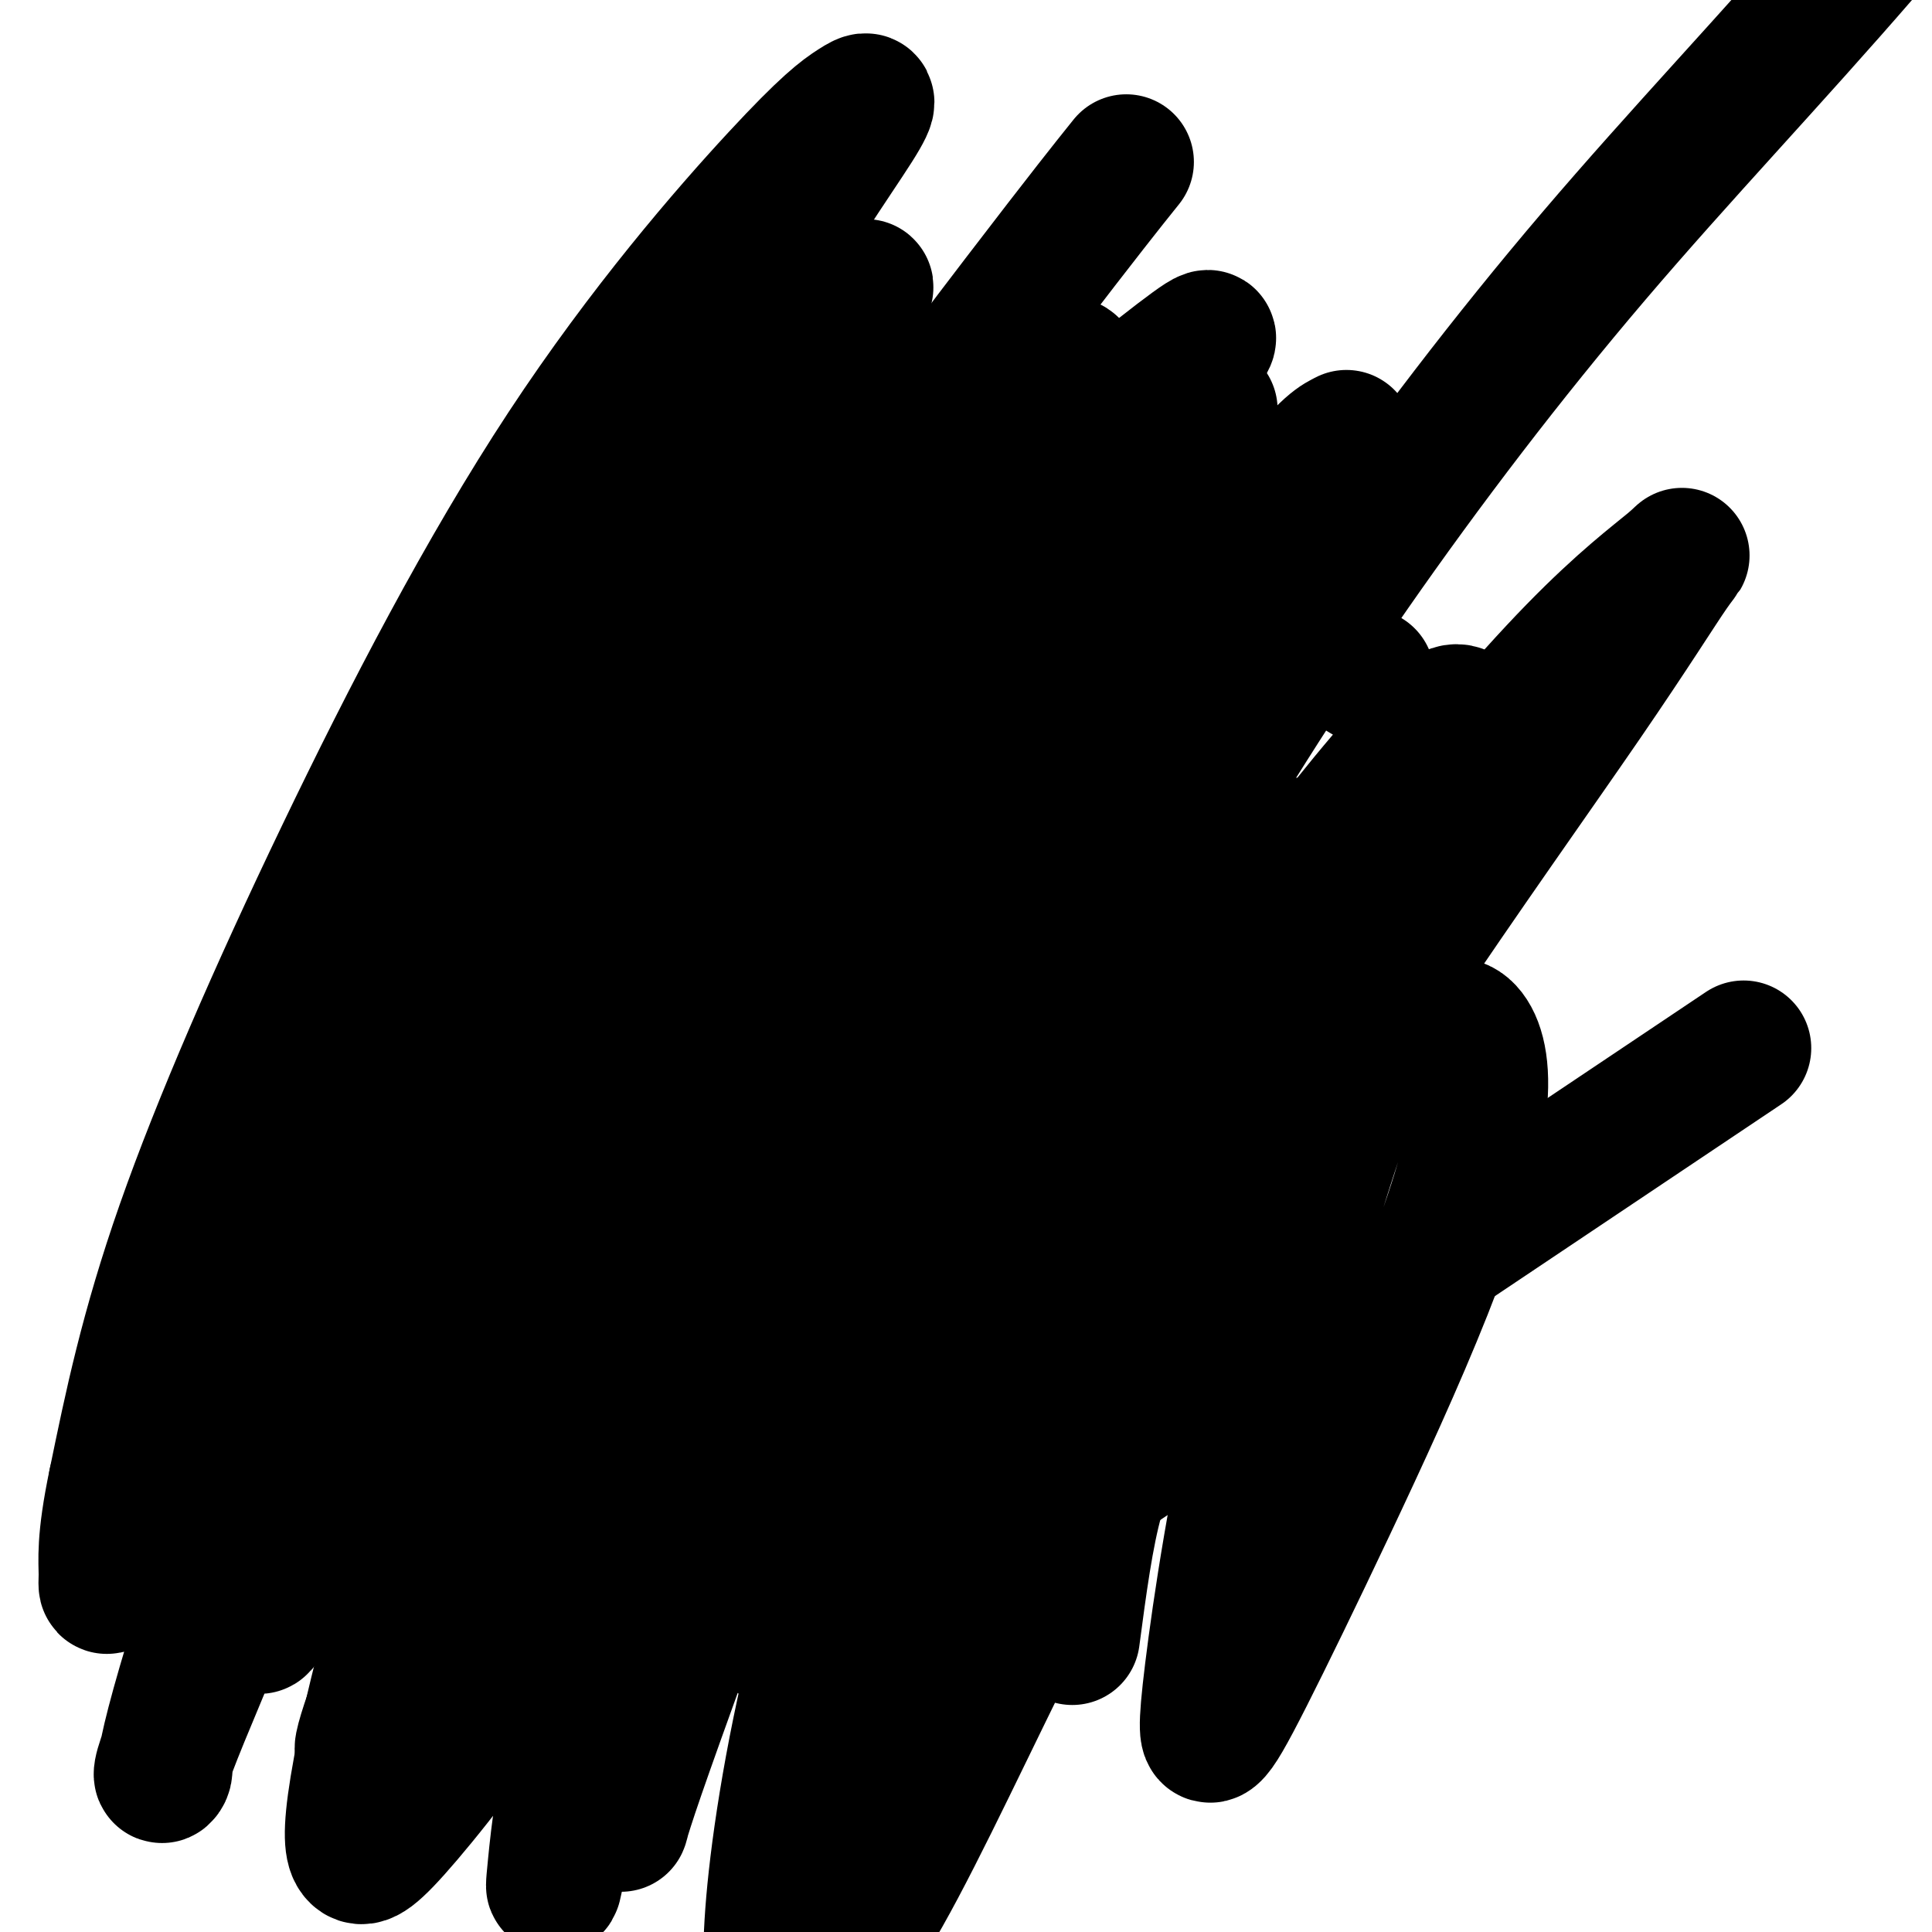 <svg viewBox='0 0 400 400' version='1.1' xmlns='http://www.w3.org/2000/svg' xmlns:xlink='http://www.w3.org/1999/xlink'><g fill='none' stroke='#000000' stroke-width='6' stroke-linecap='round' stroke-linejoin='round'><path d='M168,215c-0.001,-1.202 -0.002,-2.404 0,-4c0.002,-1.596 0.006,-3.585 0,-5c-0.006,-1.415 -0.024,-2.255 0,-3c0.024,-0.745 0.089,-1.396 0,-3c-0.089,-1.604 -0.331,-4.162 0,-7c0.331,-2.838 1.236,-5.956 2,-9c0.764,-3.044 1.388,-6.015 2,-9c0.612,-2.985 1.211,-5.986 2,-9c0.789,-3.014 1.766,-6.042 3,-9c1.234,-2.958 2.724,-5.845 4,-8c1.276,-2.155 2.337,-3.578 3,-5c0.663,-1.422 0.929,-2.842 2,-4c1.071,-1.158 2.947,-2.055 4,-3c1.053,-0.945 1.281,-1.937 2,-3c0.719,-1.063 1.928,-2.197 3,-3c1.072,-0.803 2.006,-1.276 3,-2c0.994,-0.724 2.048,-1.700 3,-2c0.952,-0.300 1.802,0.077 3,0c1.198,-0.077 2.743,-0.609 4,-1c1.257,-0.391 2.225,-0.642 3,-1c0.775,-0.358 1.356,-0.822 2,-1c0.644,-0.178 1.353,-0.069 2,0c0.647,0.069 1.234,0.100 2,0c0.766,-0.100 1.711,-0.331 2,0c0.289,0.331 -0.077,1.223 0,2c0.077,0.777 0.598,1.440 1,2c0.402,0.560 0.686,1.017 1,2c0.314,0.983 0.657,2.491 1,4'/><path d='M222,134c0.570,2.219 0.494,2.767 1,4c0.506,1.233 1.592,3.152 2,5c0.408,1.848 0.136,3.627 0,5c-0.136,1.373 -0.137,2.341 0,4c0.137,1.659 0.412,4.008 0,6c-0.412,1.992 -1.511,3.628 -2,5c-0.489,1.372 -0.369,2.480 -1,4c-0.631,1.520 -2.014,3.451 -3,5c-0.986,1.549 -1.575,2.718 -2,4c-0.425,1.282 -0.688,2.679 -1,4c-0.312,1.321 -0.675,2.566 -1,4c-0.325,1.434 -0.613,3.057 -1,4c-0.387,0.943 -0.874,1.208 -1,2c-0.126,0.792 0.110,2.112 0,3c-0.110,0.888 -0.565,1.344 -1,3c-0.435,1.656 -0.849,4.512 -1,6c-0.151,1.488 -0.041,1.606 0,2c0.041,0.394 0.011,1.062 0,2c-0.011,0.938 -0.003,2.146 0,3c0.003,0.854 0.001,1.354 0,2c-0.001,0.646 -0.000,1.437 0,2c0.000,0.563 0.000,0.900 0,2c-0.000,1.100 -0.000,2.965 0,4c0.000,1.035 0.000,1.239 0,2c-0.000,0.761 -0.001,2.078 0,3c0.001,0.922 0.003,1.449 0,2c-0.003,0.551 -0.011,1.127 0,2c0.011,0.873 0.041,2.043 0,3c-0.041,0.957 -0.155,1.702 0,2c0.155,0.298 0.577,0.149 1,0'/><path d='M212,233c-0.000,6.126 -0.000,2.940 0,2c0.000,-0.940 0.000,0.364 0,1c-0.000,0.636 -0.000,0.603 0,1c0.000,0.397 0.000,1.223 0,2c-0.000,0.777 -0.000,1.503 0,2c0.000,0.497 0.000,0.763 0,1c-0.000,0.237 -0.000,0.444 0,1c0.000,0.556 0.000,1.460 0,2c-0.000,0.540 -0.000,0.717 0,1c0.000,0.283 0.000,0.671 0,1c-0.000,0.329 -0.001,0.598 0,1c0.001,0.402 0.004,0.936 0,1c-0.004,0.064 -0.013,-0.341 0,-1c0.013,-0.659 0.049,-1.572 0,-2c-0.049,-0.428 -0.183,-0.371 0,-1c0.183,-0.629 0.683,-1.943 1,-3c0.317,-1.057 0.452,-1.858 1,-3c0.548,-1.142 1.508,-2.624 3,-4c1.492,-1.376 3.516,-2.644 5,-4c1.484,-1.356 2.428,-2.798 4,-4c1.572,-1.202 3.773,-2.163 5,-3c1.227,-0.837 1.481,-1.548 2,-2c0.519,-0.452 1.305,-0.643 2,-1c0.695,-0.357 1.300,-0.879 2,-1c0.700,-0.121 1.496,0.160 2,0c0.504,-0.160 0.715,-0.760 1,-1c0.285,-0.240 0.642,-0.120 1,0'/><path d='M241,219c4.153,-2.475 2.534,-0.663 2,0c-0.534,0.663 0.017,0.178 1,0c0.983,-0.178 2.399,-0.050 3,0c0.601,0.050 0.388,0.020 1,0c0.612,-0.020 2.048,-0.031 3,0c0.952,0.031 1.420,0.105 2,0c0.580,-0.105 1.272,-0.387 2,0c0.728,0.387 1.490,1.443 2,2c0.510,0.557 0.766,0.616 1,1c0.234,0.384 0.444,1.095 1,2c0.556,0.905 1.458,2.004 2,3c0.542,0.996 0.723,1.889 1,3c0.277,1.111 0.648,2.439 1,4c0.352,1.561 0.683,3.355 1,5c0.317,1.645 0.619,3.142 1,5c0.381,1.858 0.842,4.078 1,6c0.158,1.922 0.014,3.546 0,5c-0.014,1.454 0.102,2.738 0,4c-0.102,1.262 -0.424,2.504 -1,4c-0.576,1.496 -1.407,3.248 -2,5c-0.593,1.752 -0.948,3.504 -2,5c-1.052,1.496 -2.802,2.735 -4,4c-1.198,1.265 -1.844,2.556 -3,4c-1.156,1.444 -2.823,3.040 -4,4c-1.177,0.960 -1.863,1.282 -3,2c-1.137,0.718 -2.724,1.832 -4,3c-1.276,1.168 -2.243,2.390 -3,3c-0.757,0.610 -1.306,0.607 -2,1c-0.694,0.393 -1.533,1.183 -2,2c-0.467,0.817 -0.562,1.662 -1,2c-0.438,0.338 -1.219,0.169 -2,0'/><path d='M233,298c-4.689,4.029 -2.411,1.601 -2,1c0.411,-0.601 -1.045,0.623 -2,1c-0.955,0.377 -1.410,-0.095 -2,0c-0.590,0.095 -1.315,0.758 -2,1c-0.685,0.242 -1.331,0.065 -2,0c-0.669,-0.065 -1.362,-0.017 -2,0c-0.638,0.017 -1.220,0.005 -2,0c-0.780,-0.005 -1.757,-0.001 -2,0c-0.243,0.001 0.249,0.001 0,0c-0.249,-0.001 -1.237,-0.003 -2,0c-0.763,0.003 -1.299,0.012 -2,0c-0.701,-0.012 -1.568,-0.046 -2,0c-0.432,0.046 -0.430,0.171 -1,0c-0.570,-0.171 -1.711,-0.640 -2,-1c-0.289,-0.360 0.275,-0.612 0,-1c-0.275,-0.388 -1.388,-0.912 -2,-1c-0.612,-0.088 -0.723,0.261 -1,0c-0.277,-0.261 -0.719,-1.130 -1,-2c-0.281,-0.870 -0.401,-1.740 -1,-2c-0.599,-0.260 -1.677,0.089 -2,0c-0.323,-0.089 0.109,-0.616 0,-1c-0.109,-0.384 -0.761,-0.625 -1,-1c-0.239,-0.375 -0.067,-0.885 0,-1c0.067,-0.115 0.029,0.165 0,0c-0.029,-0.165 -0.049,-0.776 0,-1c0.049,-0.224 0.167,-0.060 0,0c-0.167,0.060 -0.619,0.017 -1,0c-0.381,-0.017 -0.690,-0.009 -1,0'/><path d='M198,290c-2.000,-1.833 -1.000,-0.917 0,0'/><path d='M208,288c-1.633,-2.245 -3.265,-4.490 -4,-6c-0.735,-1.510 -0.571,-2.286 -1,-3c-0.429,-0.714 -1.449,-1.368 -2,-2c-0.551,-0.632 -0.633,-1.244 -1,-2c-0.367,-0.756 -1.021,-1.655 -2,-3c-0.979,-1.345 -2.285,-3.135 -3,-4c-0.715,-0.865 -0.838,-0.806 -1,-1c-0.162,-0.194 -0.362,-0.640 -1,-1c-0.638,-0.360 -1.715,-0.632 -2,-1c-0.285,-0.368 0.222,-0.831 0,-1c-0.222,-0.169 -1.173,-0.045 -2,0c-0.827,0.045 -1.531,0.012 -2,0c-0.469,-0.012 -0.704,-0.003 -1,0c-0.296,0.003 -0.653,0.001 -1,0c-0.347,-0.001 -0.684,-0.001 -1,0c-0.316,0.001 -0.609,0.004 -1,0c-0.391,-0.004 -0.878,-0.013 -1,0c-0.122,0.013 0.122,0.049 0,0c-0.122,-0.049 -0.610,-0.185 -1,0c-0.390,0.185 -0.682,0.689 -1,1c-0.318,0.311 -0.663,0.430 -1,1c-0.337,0.570 -0.668,1.591 -1,2c-0.332,0.409 -0.666,0.204 -1,0'/><path d='M177,268c-0.619,0.801 -0.166,0.802 0,1c0.166,0.198 0.045,0.592 0,1c-0.045,0.408 -0.013,0.831 0,1c0.013,0.169 0.006,0.085 0,0'/><path d='M187,262c-2.691,-0.121 -5.382,-0.242 -7,0c-1.618,0.242 -2.162,0.848 -3,2c-0.838,1.152 -1.969,2.852 -3,4c-1.031,1.148 -1.963,1.746 -3,3c-1.037,1.254 -2.179,3.165 -3,5c-0.821,1.835 -1.320,3.595 -2,5c-0.680,1.405 -1.542,2.455 -2,4c-0.458,1.545 -0.513,3.585 -1,5c-0.487,1.415 -1.405,2.206 -2,3c-0.595,0.794 -0.865,1.592 -1,2c-0.135,0.408 -0.133,0.427 0,1c0.133,0.573 0.397,1.700 0,2c-0.397,0.300 -1.454,-0.226 -2,0c-0.546,0.226 -0.580,1.205 -1,2c-0.420,0.795 -1.226,1.406 -2,2c-0.774,0.594 -1.514,1.170 -2,2c-0.486,0.830 -0.716,1.915 -2,3c-1.284,1.085 -3.622,2.171 -5,3c-1.378,0.829 -1.796,1.403 -3,2c-1.204,0.597 -3.196,1.218 -5,2c-1.804,0.782 -3.422,1.725 -5,2c-1.578,0.275 -3.117,-0.118 -5,0c-1.883,0.118 -4.109,0.748 -6,1c-1.891,0.252 -3.445,0.126 -5,0'/><path d='M117,317c-3.301,0.149 -3.553,0.020 -4,0c-0.447,-0.020 -1.089,0.067 -2,0c-0.911,-0.067 -2.090,-0.289 -3,-1c-0.910,-0.711 -1.550,-1.912 -2,-3c-0.450,-1.088 -0.709,-2.063 -1,-3c-0.291,-0.937 -0.614,-1.835 -1,-3c-0.386,-1.165 -0.835,-2.598 -1,-4c-0.165,-1.402 -0.045,-2.772 0,-4c0.045,-1.228 0.015,-2.313 0,-3c-0.015,-0.687 -0.015,-0.977 0,-2c0.015,-1.023 0.046,-2.779 0,-4c-0.046,-1.221 -0.168,-1.908 0,-3c0.168,-1.092 0.625,-2.591 1,-4c0.375,-1.409 0.666,-2.729 1,-4c0.334,-1.271 0.709,-2.492 1,-4c0.291,-1.508 0.497,-3.303 1,-5c0.503,-1.697 1.302,-3.297 2,-5c0.698,-1.703 1.295,-3.509 2,-5c0.705,-1.491 1.516,-2.668 2,-4c0.484,-1.332 0.639,-2.818 1,-4c0.361,-1.182 0.927,-2.060 1,-3c0.073,-0.940 -0.346,-1.942 0,-3c0.346,-1.058 1.458,-2.170 2,-3c0.542,-0.830 0.514,-1.377 1,-2c0.486,-0.623 1.485,-1.323 2,-2c0.515,-0.677 0.546,-1.332 1,-2c0.454,-0.668 1.332,-1.347 2,-2c0.668,-0.653 1.128,-1.278 2,-2c0.872,-0.722 2.158,-1.541 3,-2c0.842,-0.459 1.241,-0.560 2,-1c0.759,-0.440 1.880,-1.220 3,-2'/><path d='M133,228c3.401,-2.731 2.904,-0.559 3,0c0.096,0.559 0.785,-0.494 2,-1c1.215,-0.506 2.956,-0.464 4,-1c1.044,-0.536 1.392,-1.649 2,-2c0.608,-0.351 1.477,0.060 2,0c0.523,-0.060 0.702,-0.589 1,-1c0.298,-0.411 0.716,-0.702 1,-1c0.284,-0.298 0.436,-0.602 1,-1c0.564,-0.398 1.541,-0.891 2,-1c0.459,-0.109 0.399,0.167 1,0c0.601,-0.167 1.863,-0.777 3,-1c1.137,-0.223 2.151,-0.060 3,0c0.849,0.060 1.535,0.016 2,0c0.465,-0.016 0.710,-0.004 1,0c0.290,0.004 0.625,0.001 1,0c0.375,-0.001 0.791,-0.000 1,0c0.209,0.000 0.210,0.000 1,0c0.790,-0.000 2.369,-0.000 3,0c0.631,0.000 0.316,0.000 0,0'/></g>
<g fill='none' stroke='#000000' stroke-width='28' stroke-linecap='round' stroke-linejoin='round'><path d='M58,329c-3.688,0.617 -7.376,1.233 -12,3c-4.624,1.767 -10.183,4.683 -9,-8c1.183,-12.683 9.107,-40.965 22,-69c12.893,-28.035 30.755,-55.824 51,-83c20.245,-27.176 42.874,-53.740 57,-68c14.126,-14.260 19.750,-16.217 22,-17c2.250,-0.783 1.125,-0.391 0,0'/><path d='M194,102c-12.339,14.455 -24.679,28.909 -41,51c-16.321,22.091 -36.624,51.818 -53,80c-16.376,28.182 -28.824,54.820 -36,72c-7.176,17.180 -9.081,24.904 -10,29c-0.919,4.096 -0.854,4.565 5,-6c5.854,-10.565 17.495,-32.166 32,-56c14.505,-23.834 31.874,-49.903 50,-77c18.126,-27.097 37.009,-55.223 56,-77c18.991,-21.777 38.092,-37.205 47,-44c8.908,-6.795 7.625,-4.957 0,4c-7.625,8.957 -21.593,25.033 -38,45c-16.407,19.967 -35.255,43.824 -54,72c-18.745,28.176 -37.388,60.671 -49,85c-11.612,24.329 -16.193,40.493 -19,49c-2.807,8.507 -3.841,9.357 0,6c3.841,-3.357 12.555,-10.920 22,-29c9.445,-18.080 19.620,-46.675 41,-83c21.380,-36.325 53.966,-80.378 67,-98c13.034,-17.622 6.517,-8.811 0,0'/><path d='M169,196c-21.608,26.341 -43.216,52.683 -56,73c-12.784,20.317 -16.743,34.611 -21,47c-4.257,12.389 -8.813,22.875 -12,31c-3.187,8.125 -5.006,13.888 -5,15c0.006,1.112 1.836,-2.429 10,-17c8.164,-14.571 22.663,-40.172 39,-70c16.337,-29.828 34.513,-63.882 53,-94c18.487,-30.118 37.285,-56.301 50,-72c12.715,-15.699 19.347,-20.914 22,-23c2.653,-2.086 1.326,-1.043 0,0'/><path d='M233,122c-10.666,20.793 -21.333,41.587 -34,68c-12.667,26.413 -27.336,58.447 -39,88c-11.664,29.553 -20.324,56.626 -25,73c-4.676,16.374 -5.367,22.049 -6,25c-0.633,2.951 -1.207,3.178 3,-9c4.207,-12.178 13.197,-36.760 23,-64c9.803,-27.240 20.420,-57.138 33,-86c12.580,-28.862 27.123,-56.689 37,-76c9.877,-19.311 15.088,-30.105 17,-35c1.912,-4.895 0.526,-3.890 -7,8c-7.526,11.890 -21.191,34.664 -35,61c-13.809,26.336 -27.762,56.232 -39,84c-11.238,27.768 -19.759,53.408 -24,69c-4.241,15.592 -4.200,21.137 -4,24c0.200,2.863 0.559,3.043 7,-10c6.441,-13.043 18.963,-39.310 32,-68c13.037,-28.690 26.587,-59.804 43,-90c16.413,-30.196 35.688,-59.476 47,-75c11.312,-15.524 14.661,-17.293 16,-18c1.339,-0.707 0.670,-0.354 0,0'/><path d='M246,163c-3.774,5.623 -7.548,11.246 -18,31c-10.452,19.754 -27.583,53.638 -40,80c-12.417,26.362 -20.121,45.201 -24,55c-3.879,9.799 -3.933,10.556 -4,9c-0.067,-1.556 -0.148,-5.425 4,-21c4.148,-15.575 12.524,-42.854 22,-68c9.476,-25.146 20.050,-48.157 31,-69c10.950,-20.843 22.274,-39.518 22,-42c-0.274,-2.482 -12.145,11.228 -23,29c-10.855,17.772 -20.692,39.607 -27,59c-6.308,19.393 -9.085,36.343 -10,45c-0.915,8.657 0.034,9.021 2,10c1.966,0.979 4.950,2.572 16,-6c11.050,-8.572 30.167,-27.308 43,-40c12.833,-12.692 19.381,-19.341 22,-22c2.619,-2.659 1.310,-1.330 0,0'/><path d='M276,175c-1.299,-0.419 -2.598,-0.838 -10,1c-7.402,1.838 -20.908,5.933 -31,17c-10.092,11.067 -16.769,29.107 -22,44c-5.231,14.893 -9.017,26.640 -12,35c-2.983,8.360 -5.164,13.331 -7,16c-1.836,2.669 -3.328,3.034 -3,1c0.328,-2.034 2.477,-6.468 9,-18c6.523,-11.532 17.419,-30.163 26,-48c8.581,-17.837 14.848,-34.880 18,-44c3.152,-9.120 3.190,-10.317 0,-10c-3.190,0.317 -9.609,2.149 -18,11c-8.391,8.851 -18.754,24.723 -26,43c-7.246,18.277 -11.374,38.959 -14,57c-2.626,18.041 -3.750,33.440 -4,42c-0.250,8.560 0.375,10.280 1,12'/><path d='M361,217c-74.335,49.802 -148.670,99.603 -175,117c-26.330,17.397 -4.654,2.388 4,-4c8.654,-6.388 4.286,-4.155 4,-5c-0.286,-0.845 3.510,-4.768 6,-10c2.490,-5.232 3.674,-11.772 5,-17c1.326,-5.228 2.793,-9.144 7,-23c4.207,-13.856 11.153,-37.652 17,-54c5.847,-16.348 10.593,-25.249 13,-30c2.407,-4.751 2.473,-5.353 3,-3c0.527,2.353 1.514,7.662 -1,19c-2.514,11.338 -8.531,28.704 -14,43c-5.469,14.296 -10.392,25.521 -14,31c-3.608,5.479 -5.900,5.213 -7,3c-1.100,-2.213 -1.007,-6.373 -1,-14c0.007,-7.627 -0.072,-18.721 5,-34c5.072,-15.279 15.295,-34.744 27,-55c11.705,-20.256 24.890,-41.302 40,-63c15.110,-21.698 32.143,-44.046 50,-65c17.857,-20.954 36.539,-40.513 56,-63c19.461,-22.487 39.701,-47.900 54,-67c14.299,-19.100 22.657,-31.886 26,-37c3.343,-5.114 1.672,-2.557 0,0'/><path d='M184,237c-2.022,0.000 -4.044,0.000 -4,0c0.044,0.000 2.156,0.000 3,0c0.844,-0.000 0.422,0.000 0,0'/><path d='M230,211c-1.202,-1.078 -2.404,-2.156 -4,3c-1.596,5.156 -3.585,16.546 -7,29c-3.415,12.454 -8.256,25.973 -11,37c-2.744,11.027 -3.390,19.562 -4,24c-0.610,4.438 -1.184,4.780 2,1c3.184,-3.780 10.126,-11.681 17,-20c6.874,-8.319 13.681,-17.057 21,-26c7.319,-8.943 15.151,-18.092 24,-26c8.849,-7.908 18.715,-14.575 25,-18c6.285,-3.425 8.990,-3.606 11,-1c2.010,2.606 3.324,8.000 2,17c-1.324,9.000 -5.286,21.606 -11,36c-5.714,14.394 -13.182,30.577 -20,45c-6.818,14.423 -12.988,27.086 -17,35c-4.012,7.914 -5.865,11.079 -7,12c-1.135,0.921 -1.552,-0.404 0,-13c1.552,-12.596 5.072,-36.464 11,-61c5.928,-24.536 14.262,-49.738 22,-72c7.738,-22.262 14.879,-41.582 18,-52c3.121,-10.418 2.221,-11.935 1,-13c-1.221,-1.065 -2.763,-1.679 -10,6c-7.237,7.679 -20.170,23.650 -31,39c-10.830,15.350 -19.559,30.080 -27,44c-7.441,13.920 -13.594,27.029 -18,36c-4.406,8.971 -7.064,13.802 -8,16c-0.936,2.198 -0.151,1.763 0,1c0.151,-0.763 -0.331,-1.854 2,-5c2.331,-3.146 7.474,-8.347 13,-15c5.526,-6.653 11.436,-14.758 17,-23c5.564,-8.242 10.782,-16.621 16,-25'/><path d='M257,222c9.966,-15.081 10.881,-19.282 12,-25c1.119,-5.718 2.440,-12.952 3,-17c0.560,-4.048 0.357,-4.909 -2,-5c-2.357,-0.091 -6.868,0.589 -15,5c-8.132,4.411 -19.884,12.555 -32,24c-12.116,11.445 -24.595,26.192 -36,41c-11.405,14.808 -21.735,29.677 -30,40c-8.265,10.323 -14.463,16.100 -18,19c-3.537,2.900 -4.413,2.922 -5,2c-0.587,-0.922 -0.886,-2.787 0,-12c0.886,-9.213 2.957,-25.774 8,-43c5.043,-17.226 13.059,-35.116 22,-52c8.941,-16.884 18.807,-32.763 26,-43c7.193,-10.237 11.712,-14.832 14,-17c2.288,-2.168 2.346,-1.910 1,1c-1.346,2.910 -4.094,8.473 -12,23c-7.906,14.527 -20.970,38.019 -33,60c-12.030,21.981 -23.027,42.450 -32,61c-8.973,18.550 -15.924,35.180 -21,45c-5.076,9.820 -8.278,12.830 -10,15c-1.722,2.170 -1.962,3.500 -3,-2c-1.038,-5.500 -2.872,-17.830 0,-36c2.872,-18.170 10.449,-42.181 21,-71c10.551,-28.819 24.076,-62.446 42,-94c17.924,-31.554 40.249,-61.034 54,-79c13.751,-17.966 18.929,-24.419 21,-27c2.071,-2.581 1.036,-1.291 0,0'/><path d='M222,339c1.423,-10.738 2.845,-21.476 5,-29c2.155,-7.524 5.042,-11.833 14,-30c8.958,-18.167 23.988,-50.190 30,-63c6.012,-12.810 3.006,-6.405 0,0'/><path d='M283,140c-4.411,-2.710 -8.822,-5.419 -20,-3c-11.178,2.419 -29.123,9.967 -48,26c-18.877,16.033 -38.687,40.551 -56,63c-17.313,22.449 -32.127,42.830 -44,63c-11.873,20.170 -20.803,40.129 -27,56c-6.197,15.871 -9.662,27.654 -9,28c0.662,0.346 5.450,-10.746 13,-27c7.550,-16.254 17.863,-37.672 28,-61c10.137,-23.328 20.098,-48.567 33,-75c12.902,-26.433 28.744,-54.060 41,-76c12.256,-21.940 20.927,-38.194 25,-47c4.073,-8.806 3.550,-10.163 3,-11c-0.550,-0.837 -1.125,-1.153 -7,3c-5.875,4.153 -17.050,12.776 -30,26c-12.950,13.224 -27.676,31.049 -43,51c-15.324,19.951 -31.247,42.029 -44,64c-12.753,21.971 -22.335,43.834 -29,58c-6.665,14.166 -10.411,20.634 -12,24c-1.589,3.366 -1.021,3.630 -1,0c0.021,-3.630 -0.507,-11.153 3,-27c3.507,-15.847 11.047,-40.019 21,-64c9.953,-23.981 22.319,-47.770 35,-73c12.681,-25.230 25.678,-51.899 37,-72c11.322,-20.101 20.970,-33.633 25,-40c4.030,-6.367 2.441,-5.569 0,-4c-2.441,1.569 -5.734,3.909 -16,15c-10.266,11.091 -27.504,30.931 -44,56c-16.496,25.069 -32.249,55.365 -46,84c-13.751,28.635 -25.500,55.610 -33,77c-7.500,21.390 -10.750,37.195 -14,53'/><path d='M24,307c-2.570,12.204 -1.996,16.213 -2,19c-0.004,2.787 -0.585,4.350 3,-2c3.585,-6.350 11.337,-20.615 20,-39c8.663,-18.385 18.238,-40.892 30,-63c11.762,-22.108 25.711,-43.818 39,-66c13.289,-22.182 25.917,-44.835 37,-61c11.083,-16.165 20.619,-25.842 25,-31c4.381,-5.158 3.607,-5.798 2,-3c-1.607,2.798 -4.046,9.033 -13,23c-8.954,13.967 -24.421,35.667 -40,63c-15.579,27.333 -31.268,60.299 -44,89c-12.732,28.701 -22.507,53.135 -30,74c-7.493,20.865 -12.705,38.160 -15,47c-2.295,8.840 -1.673,9.226 -2,10c-0.327,0.774 -1.603,1.937 1,-5c2.603,-6.937 9.084,-21.975 17,-41c7.916,-19.025 17.265,-42.038 28,-62c10.735,-19.962 22.855,-36.871 36,-56c13.145,-19.129 27.316,-40.476 40,-56c12.684,-15.524 23.882,-25.225 30,-30c6.118,-4.775 7.155,-4.625 7,-3c-0.155,1.625 -1.503,4.724 -8,15c-6.497,10.276 -18.144,27.729 -31,48c-12.856,20.271 -26.923,43.361 -39,69c-12.077,25.639 -22.164,53.829 -29,76c-6.836,22.171 -10.420,38.323 -12,48c-1.580,9.677 -1.155,12.877 0,14c1.155,1.123 3.042,0.167 10,-8c6.958,-8.167 18.989,-23.545 31,-44c12.011,-20.455 24.003,-45.987 39,-71c14.997,-25.013 32.998,-49.506 51,-74'/><path d='M205,187c16.384,-21.813 31.844,-39.346 42,-50c10.156,-10.654 15.008,-14.430 17,-16c1.992,-1.570 1.122,-0.933 0,2c-1.122,2.933 -2.498,8.163 -8,19c-5.502,10.837 -15.132,27.282 -25,47c-9.868,19.718 -19.974,42.709 -30,66c-10.026,23.291 -19.971,46.883 -27,70c-7.029,23.117 -11.142,45.760 -13,61c-1.858,15.240 -1.462,23.077 -1,27c0.462,3.923 0.991,3.932 4,2c3.009,-1.932 8.500,-5.806 16,-18c7.500,-12.194 17.011,-32.707 28,-55c10.989,-22.293 23.457,-46.364 37,-70c13.543,-23.636 28.160,-46.837 43,-69c14.840,-22.163 29.902,-43.287 40,-58c10.098,-14.713 15.232,-23.014 18,-27c2.768,-3.986 3.169,-3.657 0,-1c-3.169,2.657 -9.909,7.643 -20,18c-10.091,10.357 -23.532,26.084 -38,45c-14.468,18.916 -29.962,41.021 -44,64c-14.038,22.979 -26.620,46.833 -37,68c-10.380,21.167 -18.557,39.647 -25,53c-6.443,13.353 -11.152,21.577 -13,25c-1.848,3.423 -0.834,2.043 -1,0c-0.166,-2.043 -1.513,-4.750 0,-17c1.513,-12.250 5.886,-34.043 12,-57c6.114,-22.957 13.970,-47.080 23,-70c9.030,-22.920 19.235,-44.638 26,-61c6.765,-16.362 10.091,-27.367 12,-32c1.909,-4.633 2.403,-2.895 0,0c-2.403,2.895 -7.701,6.948 -13,11'/><path d='M228,164c-7.667,8.844 -20.334,25.455 -33,45c-12.666,19.545 -25.329,42.024 -36,63c-10.671,20.976 -19.348,40.448 -26,58c-6.652,17.552 -11.277,33.183 -14,43c-2.723,9.817 -3.543,13.821 -4,16c-0.457,2.179 -0.551,2.534 0,-3c0.551,-5.534 1.747,-16.955 6,-35c4.253,-18.045 11.562,-42.712 19,-67c7.438,-24.288 15.004,-48.196 23,-72c7.996,-23.804 16.423,-47.505 24,-67c7.577,-19.495 14.303,-34.786 17,-43c2.697,-8.214 1.365,-9.352 1,-10c-0.365,-0.648 0.237,-0.805 -4,4c-4.237,4.805 -13.312,14.573 -24,31c-10.688,16.427 -22.988,39.514 -34,61c-11.012,21.486 -20.735,41.372 -29,60c-8.265,18.628 -15.073,35.998 -20,48c-4.927,12.002 -7.973,18.637 -9,22c-1.027,3.363 -0.033,3.454 0,1c0.033,-2.454 -0.894,-7.452 4,-19c4.894,-11.548 15.610,-29.644 25,-49c9.390,-19.356 17.455,-39.972 32,-62c14.545,-22.028 35.570,-45.469 52,-62c16.430,-16.531 28.266,-26.152 33,-30c4.734,-3.848 2.367,-1.924 0,0'/></g>
</svg>